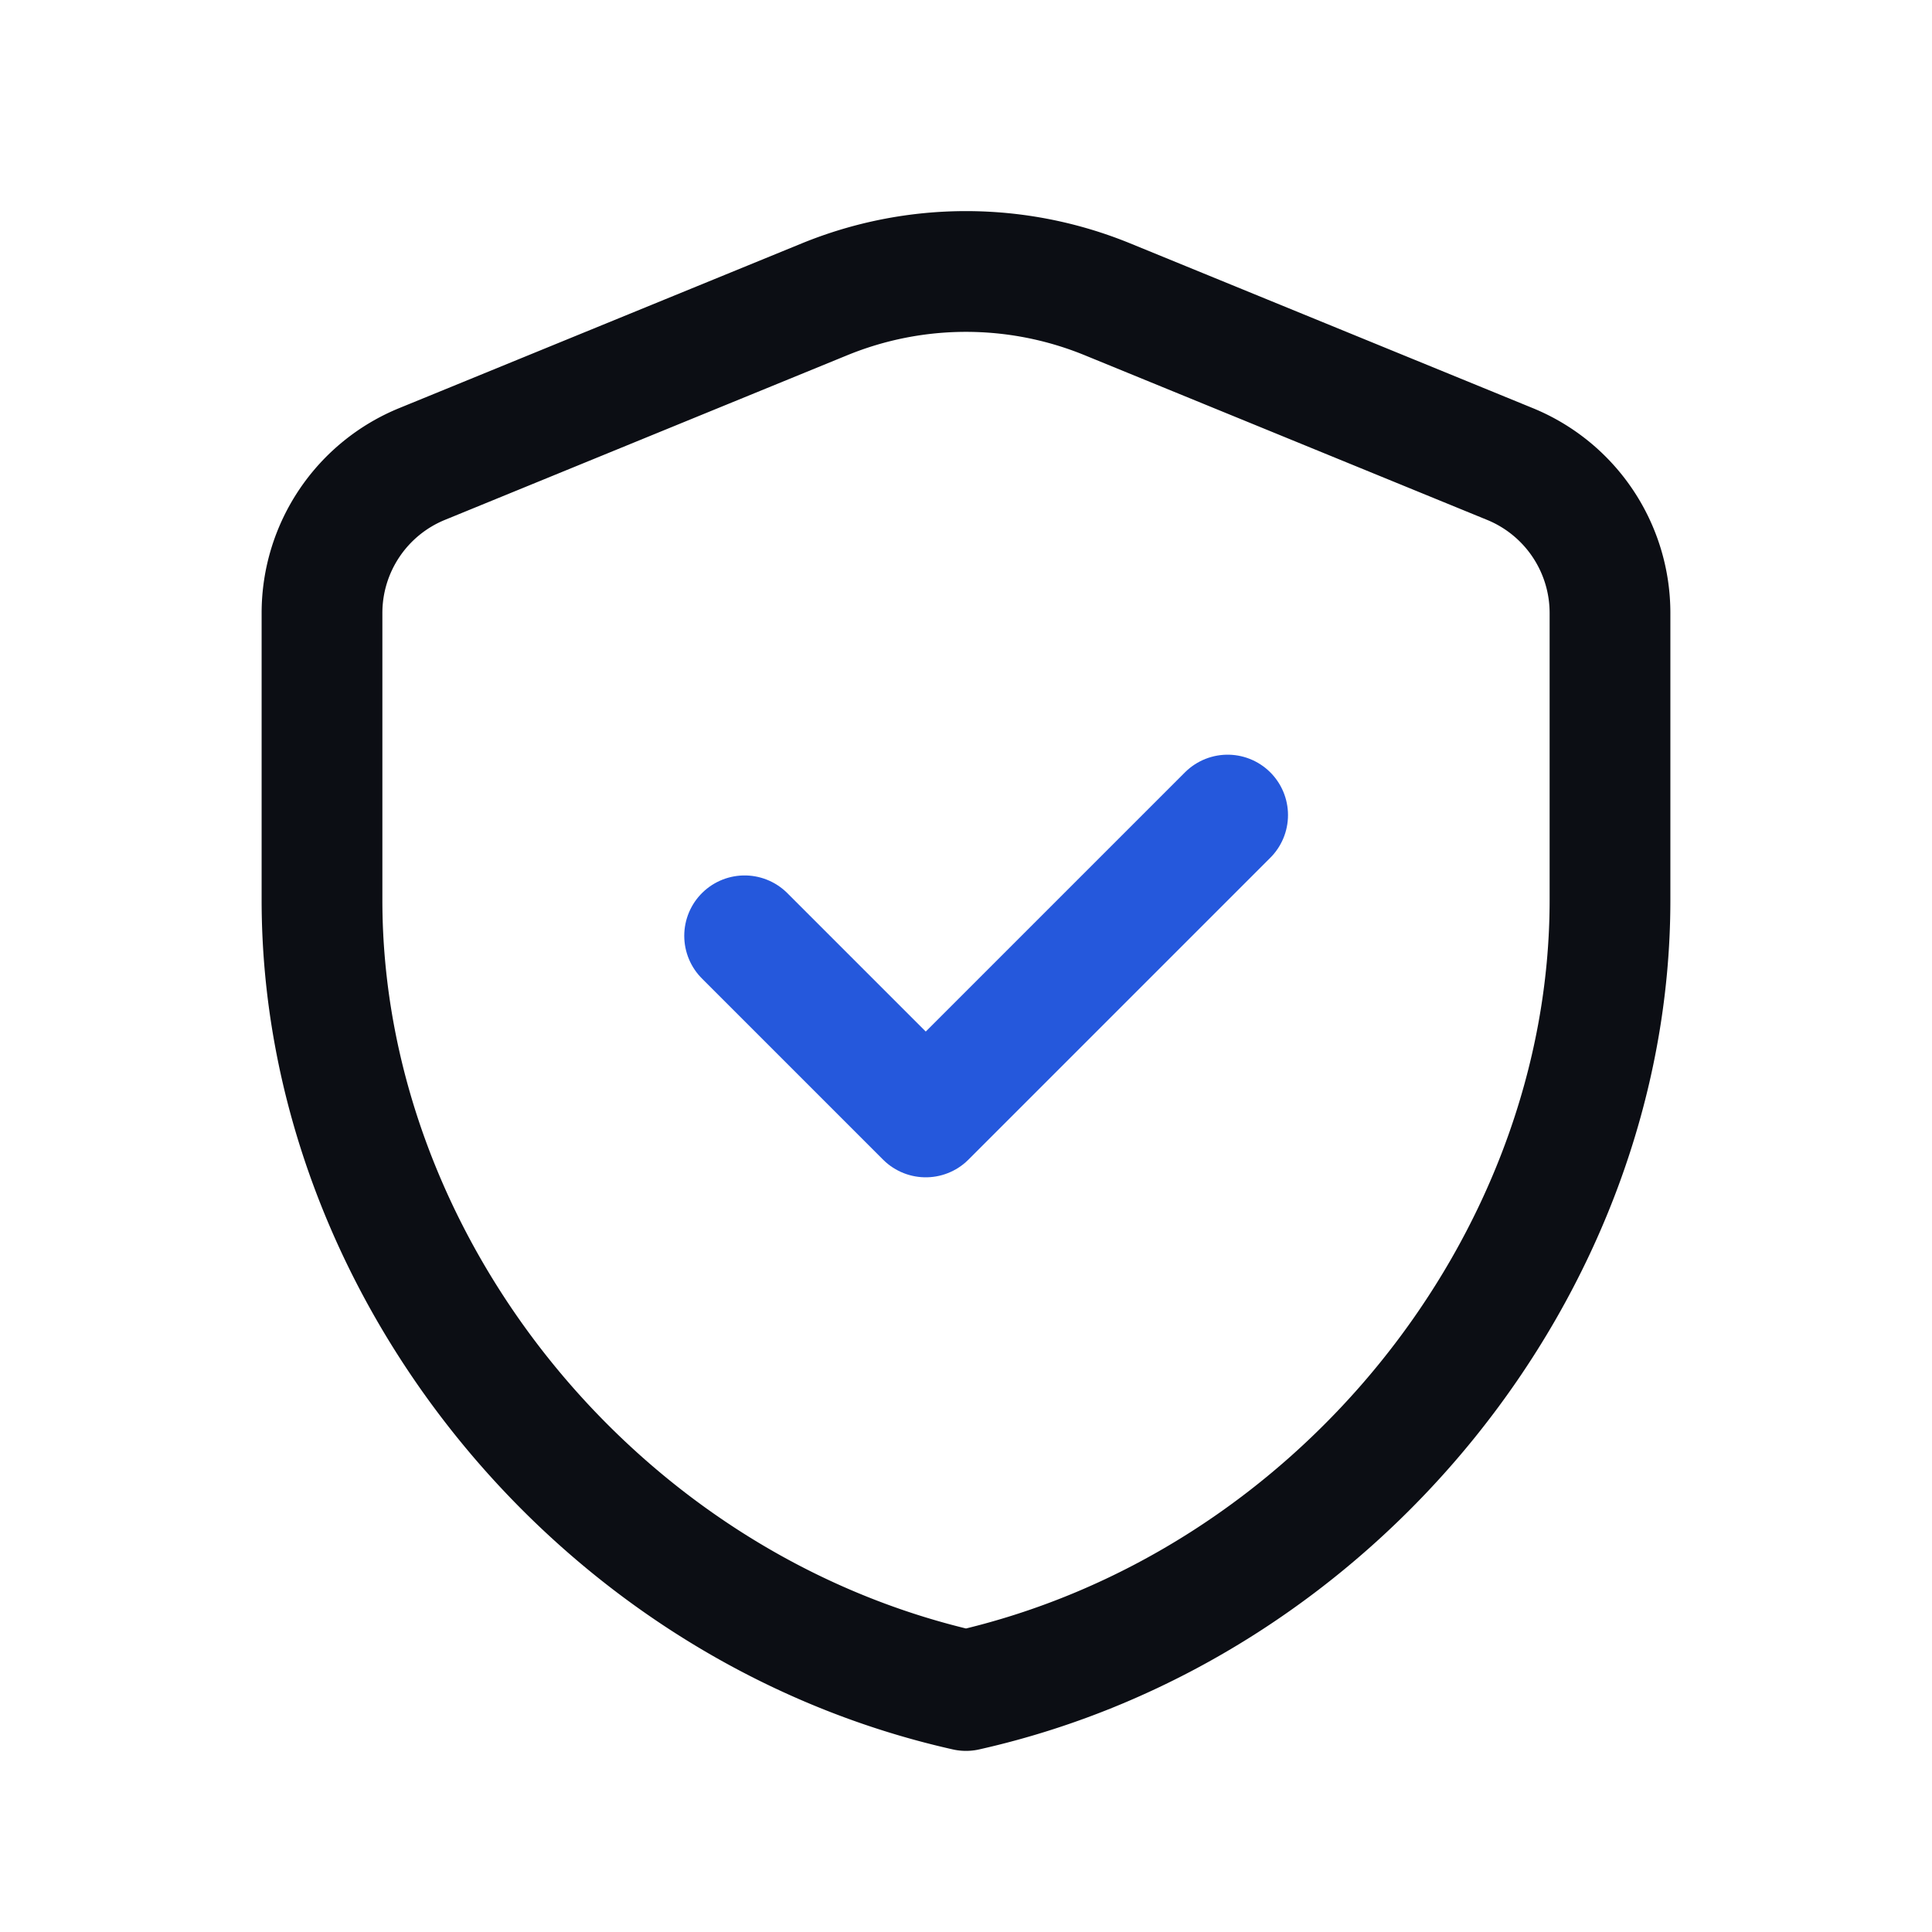 <svg xmlns="http://www.w3.org/2000/svg" width="24" height="24" fill="none"><g stroke-linecap="round" stroke-linejoin="round" stroke-width="1.5"><path stroke="#0C0E14" d="M20 11.182c0 4.54-3.413 8.787-8 9.818-4.587-1.031-8-5.277-8-9.818V7.615a2 2 0 0 1 1.243-1.851l5-2.046a4.64 4.64 0 0 1 3.514 0l5 2.046A2 2 0 0 1 20 7.614z" clip-rule="evenodd"/><path stroke="#2558DC" d="m15.25 10.125-3.75 3.75-2.25-2.25"/></g></svg>